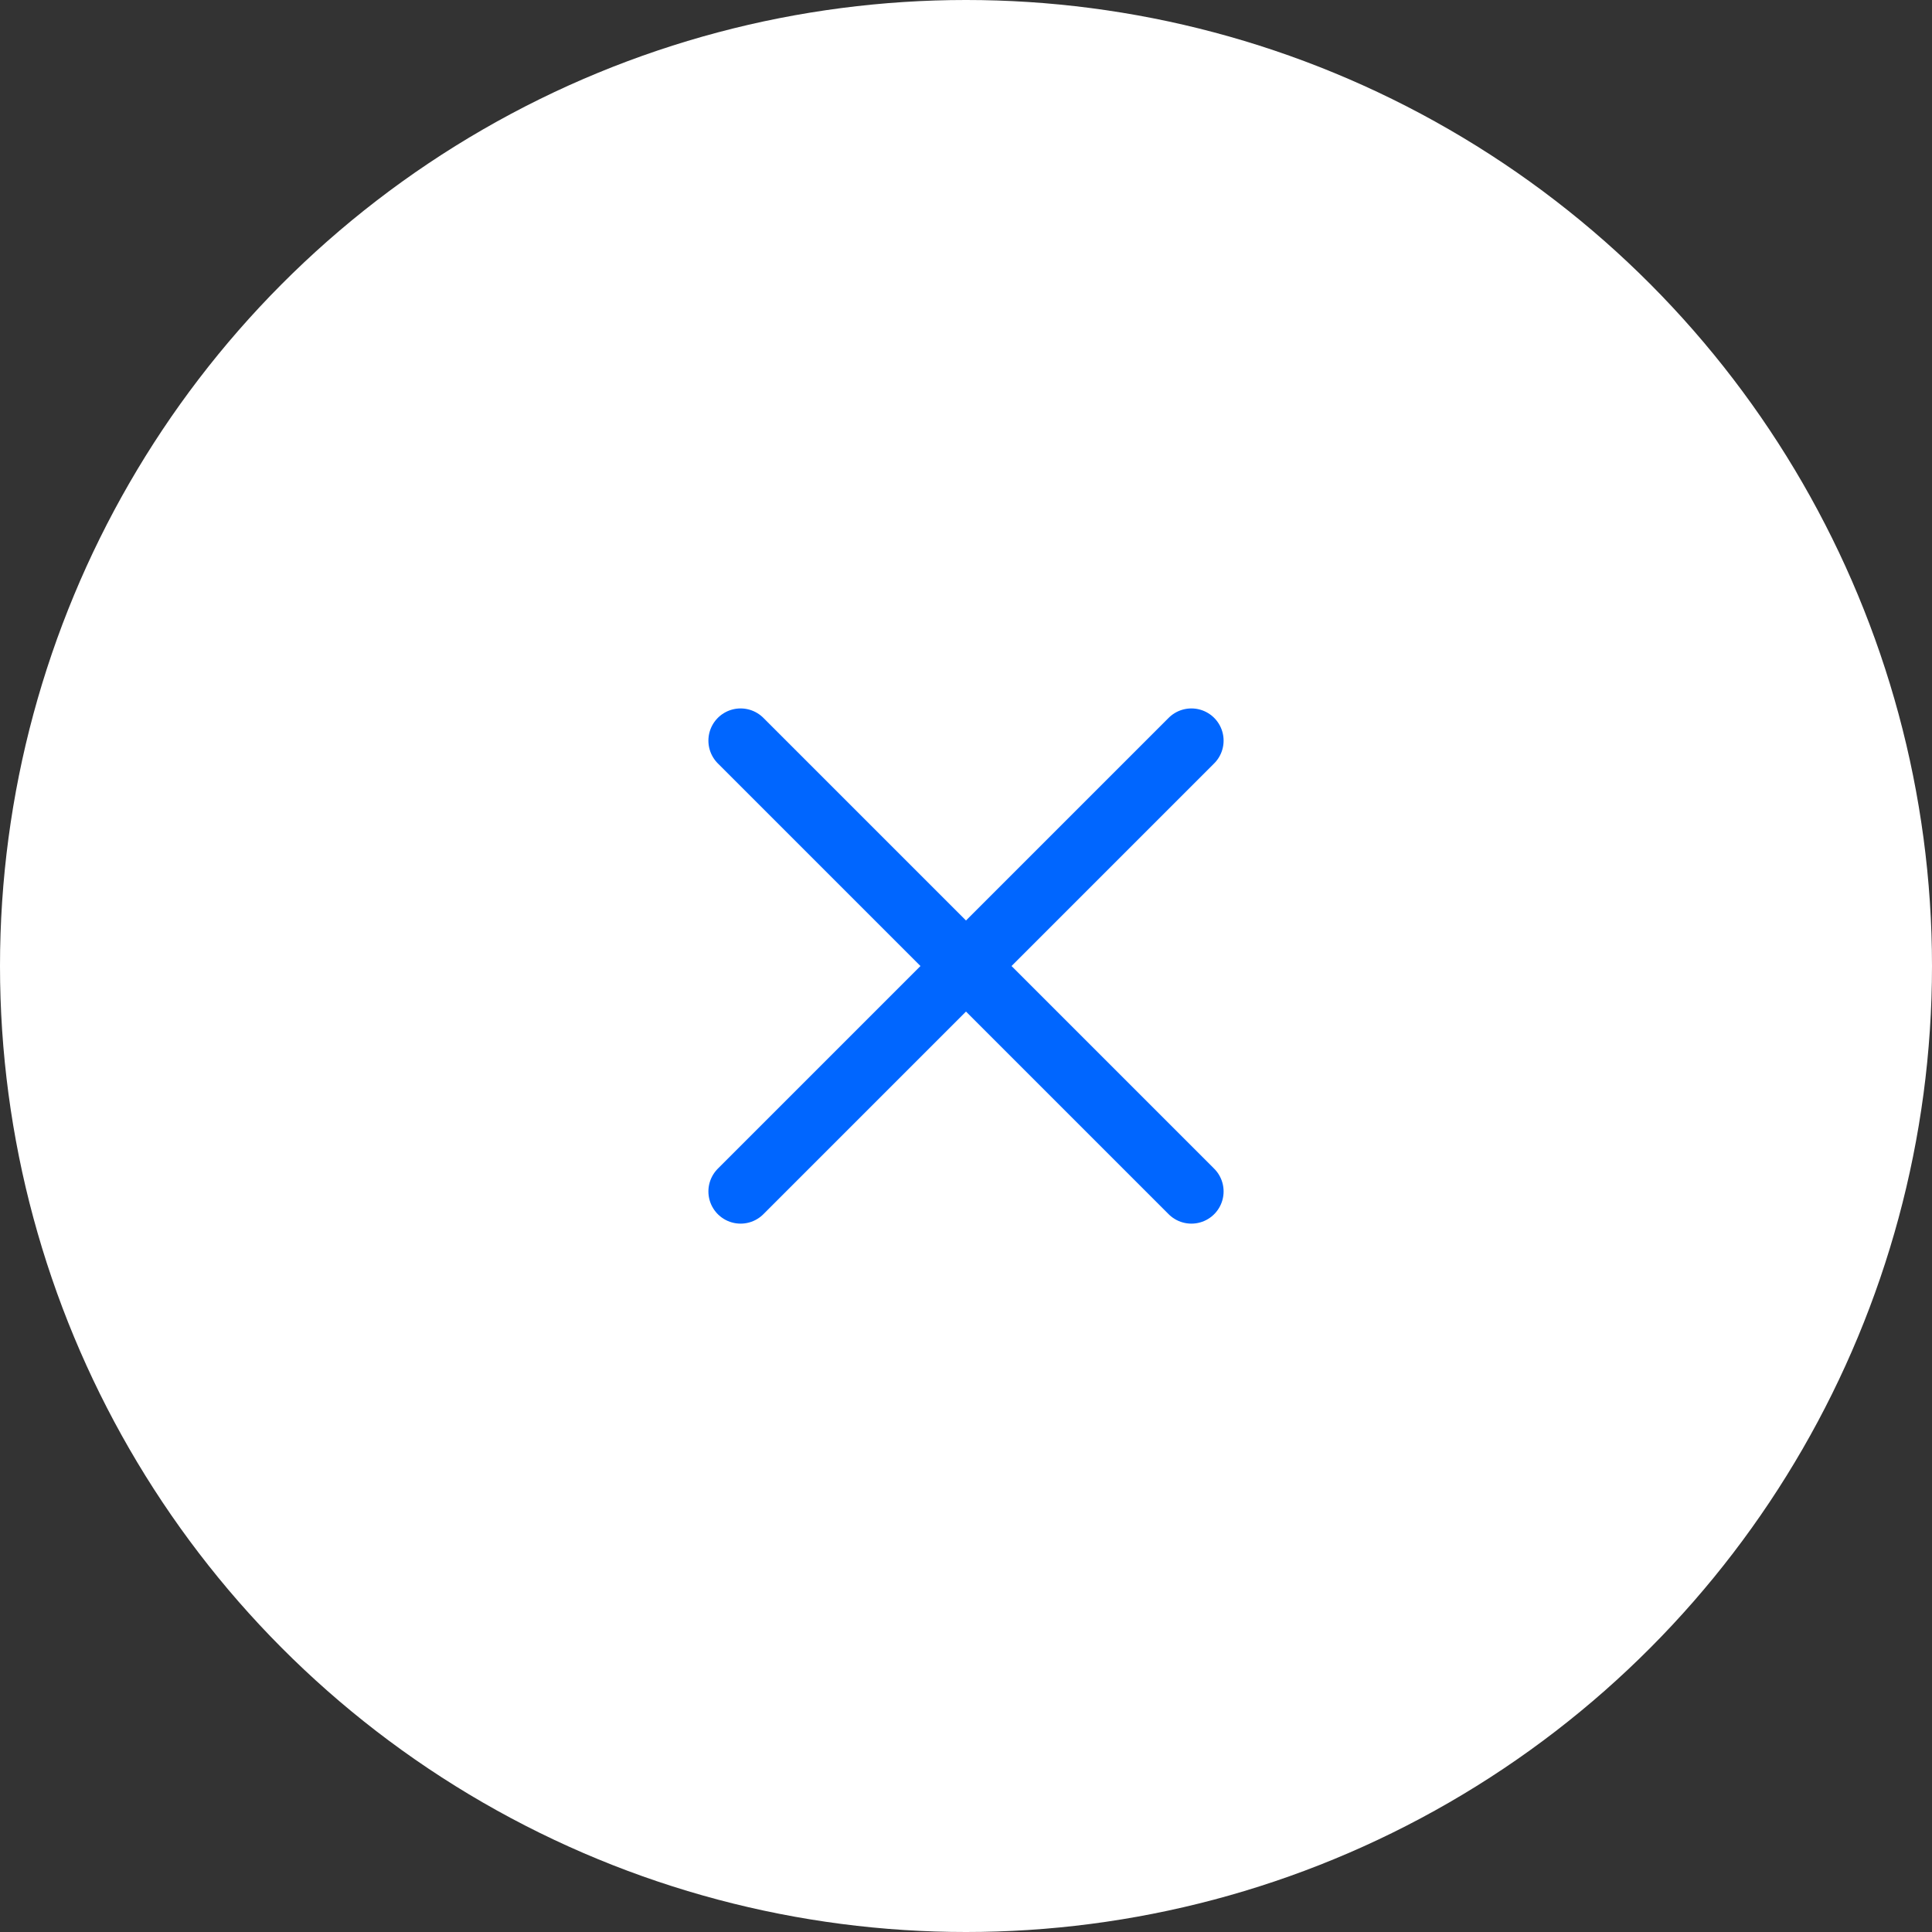 <svg width="60" height="60" fill="none" xmlns="http://www.w3.org/2000/svg"><rect width="100%" height="100%" fill="#333333" stroke="none"/><circle cx="30" cy="30" r="30" fill="#fff"/><path d="M23 23.001l14 14m0-14l-14 14" stroke="#06F" stroke-width="2" stroke-linecap="round"/></svg>